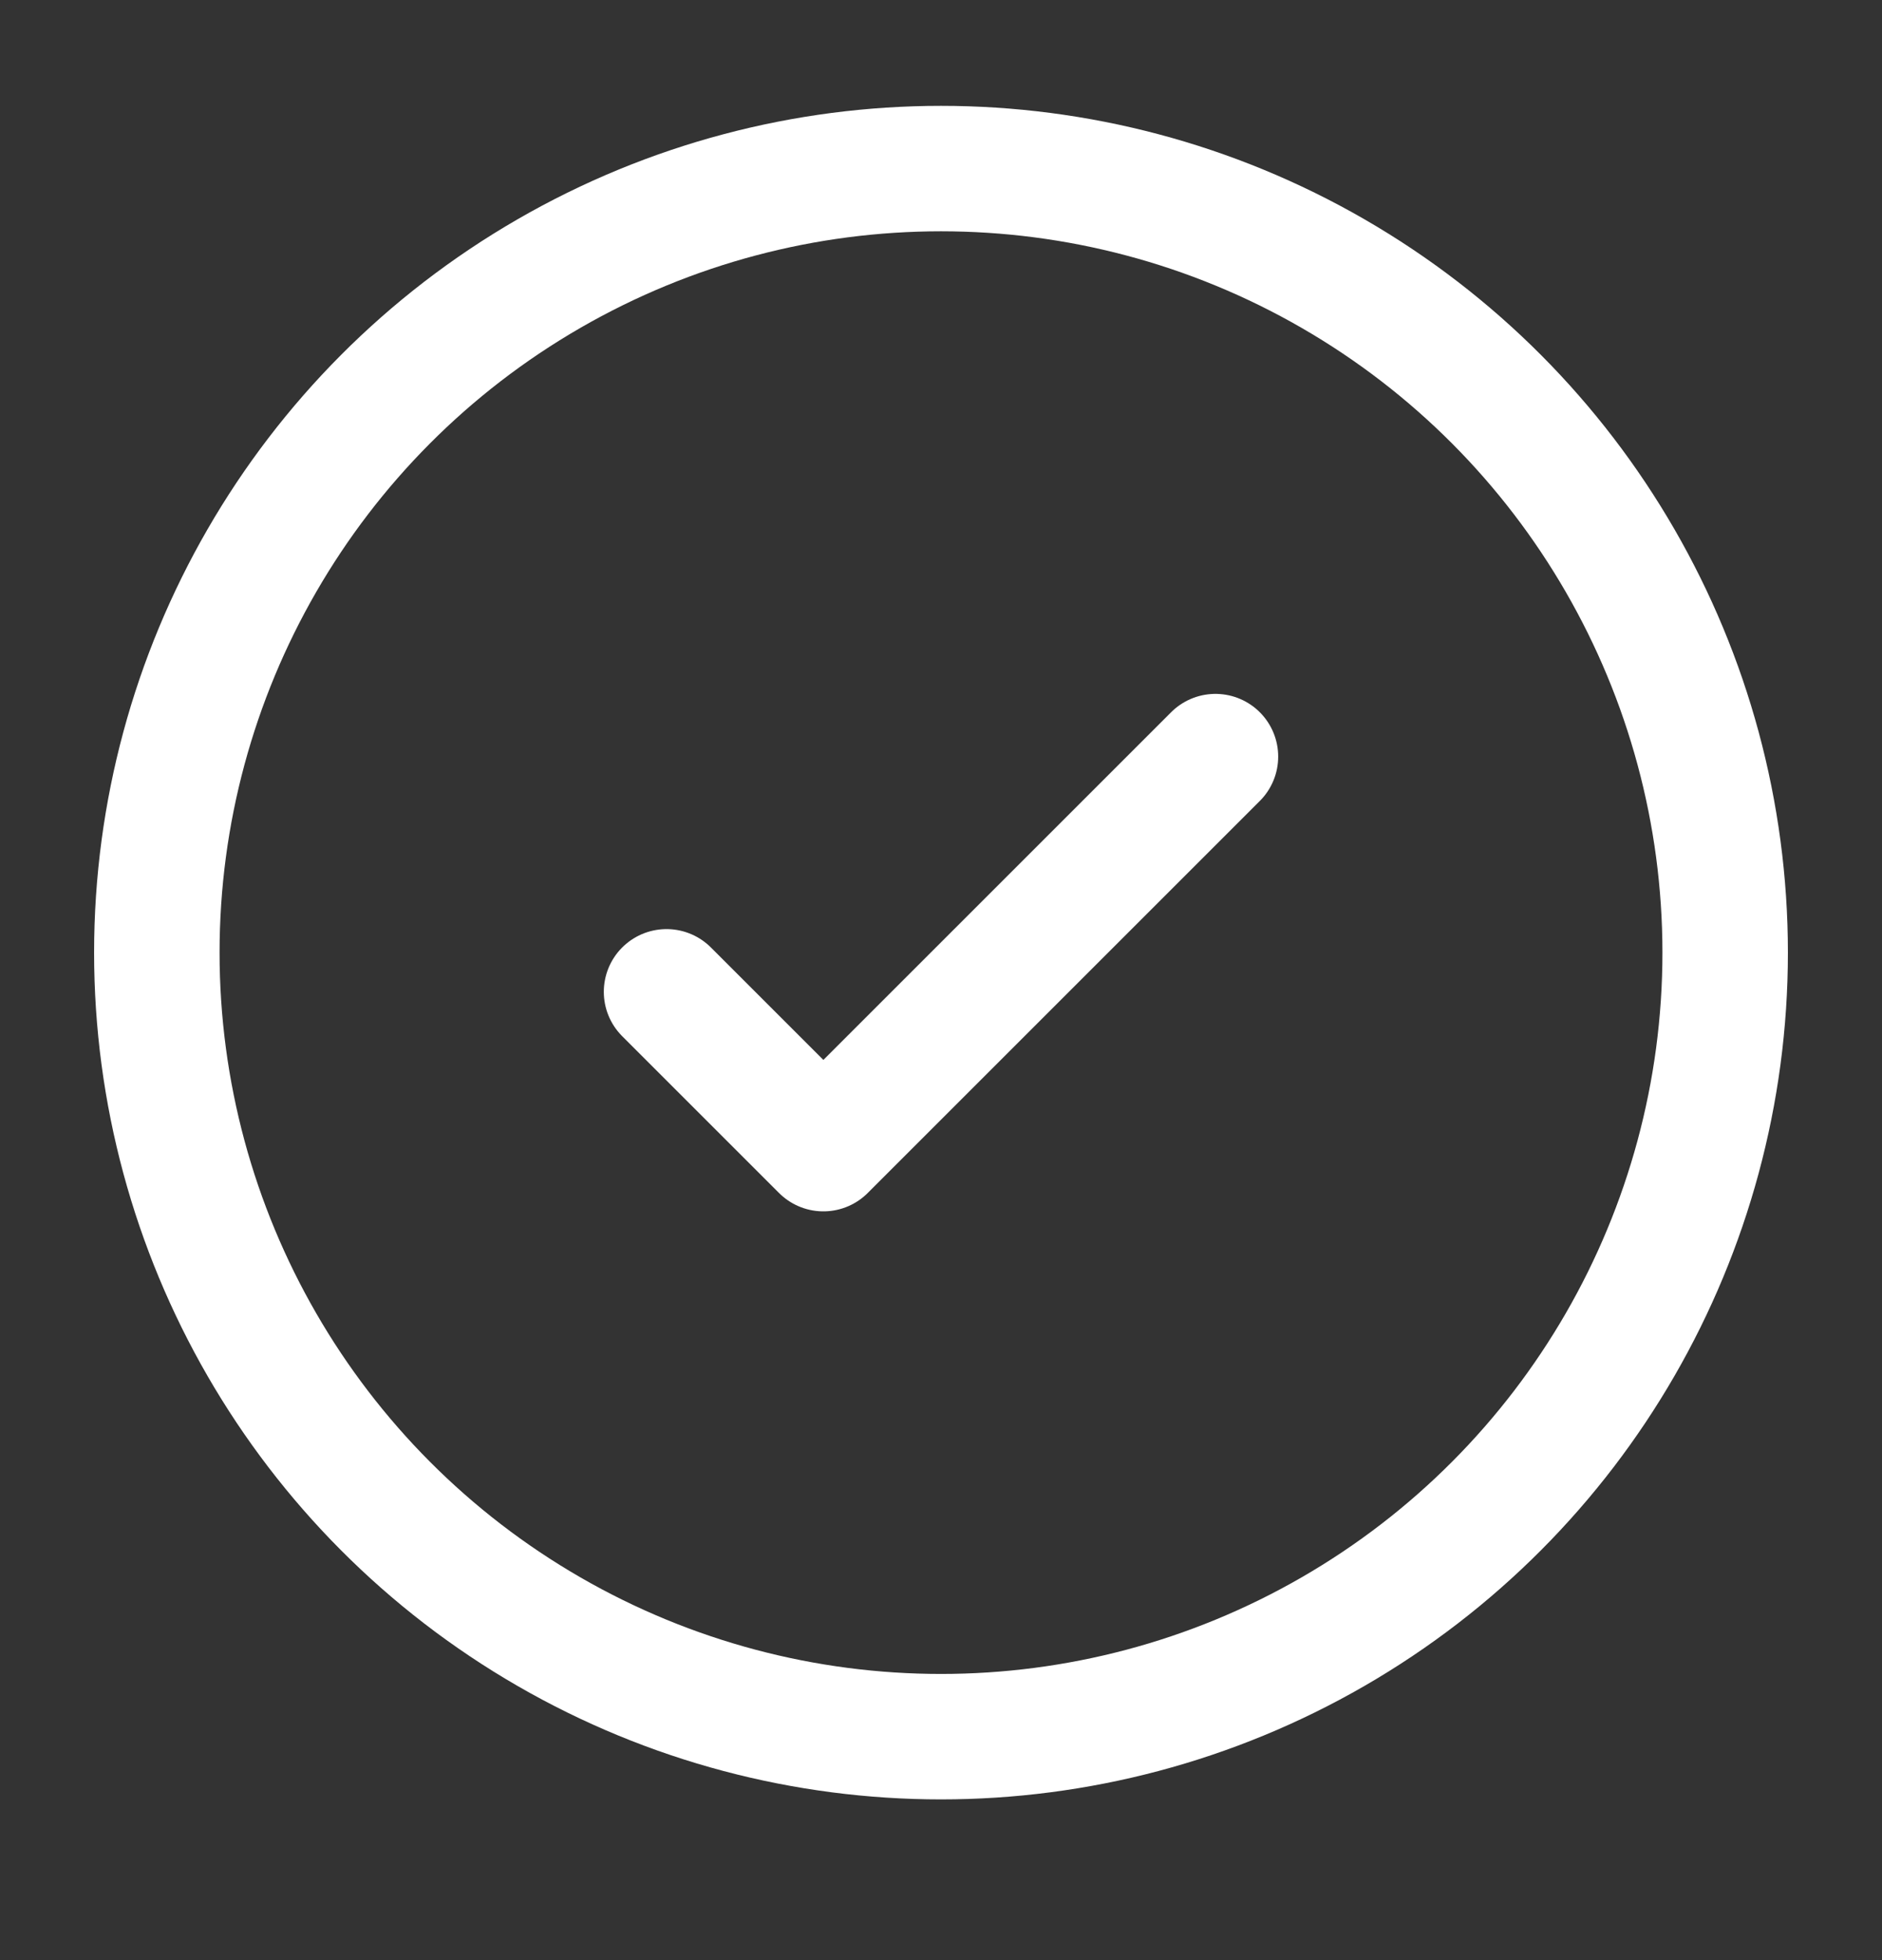 <svg width="24" height="25" viewBox="0 0 24 25" fill="none" xmlns="http://www.w3.org/2000/svg">
<rect x="0" y="0" width="24" height="25" fill="#333333" stroke="none"/>
<circle cx="12" cy="12.15" r="10" stroke="white" stroke-width="1.6"/>
<path d="M8.5 12.65L10.5 14.65L15.5 9.65" stroke="white" stroke-width="1.6" stroke-linecap="round" stroke-linejoin="round"/>
</svg>
